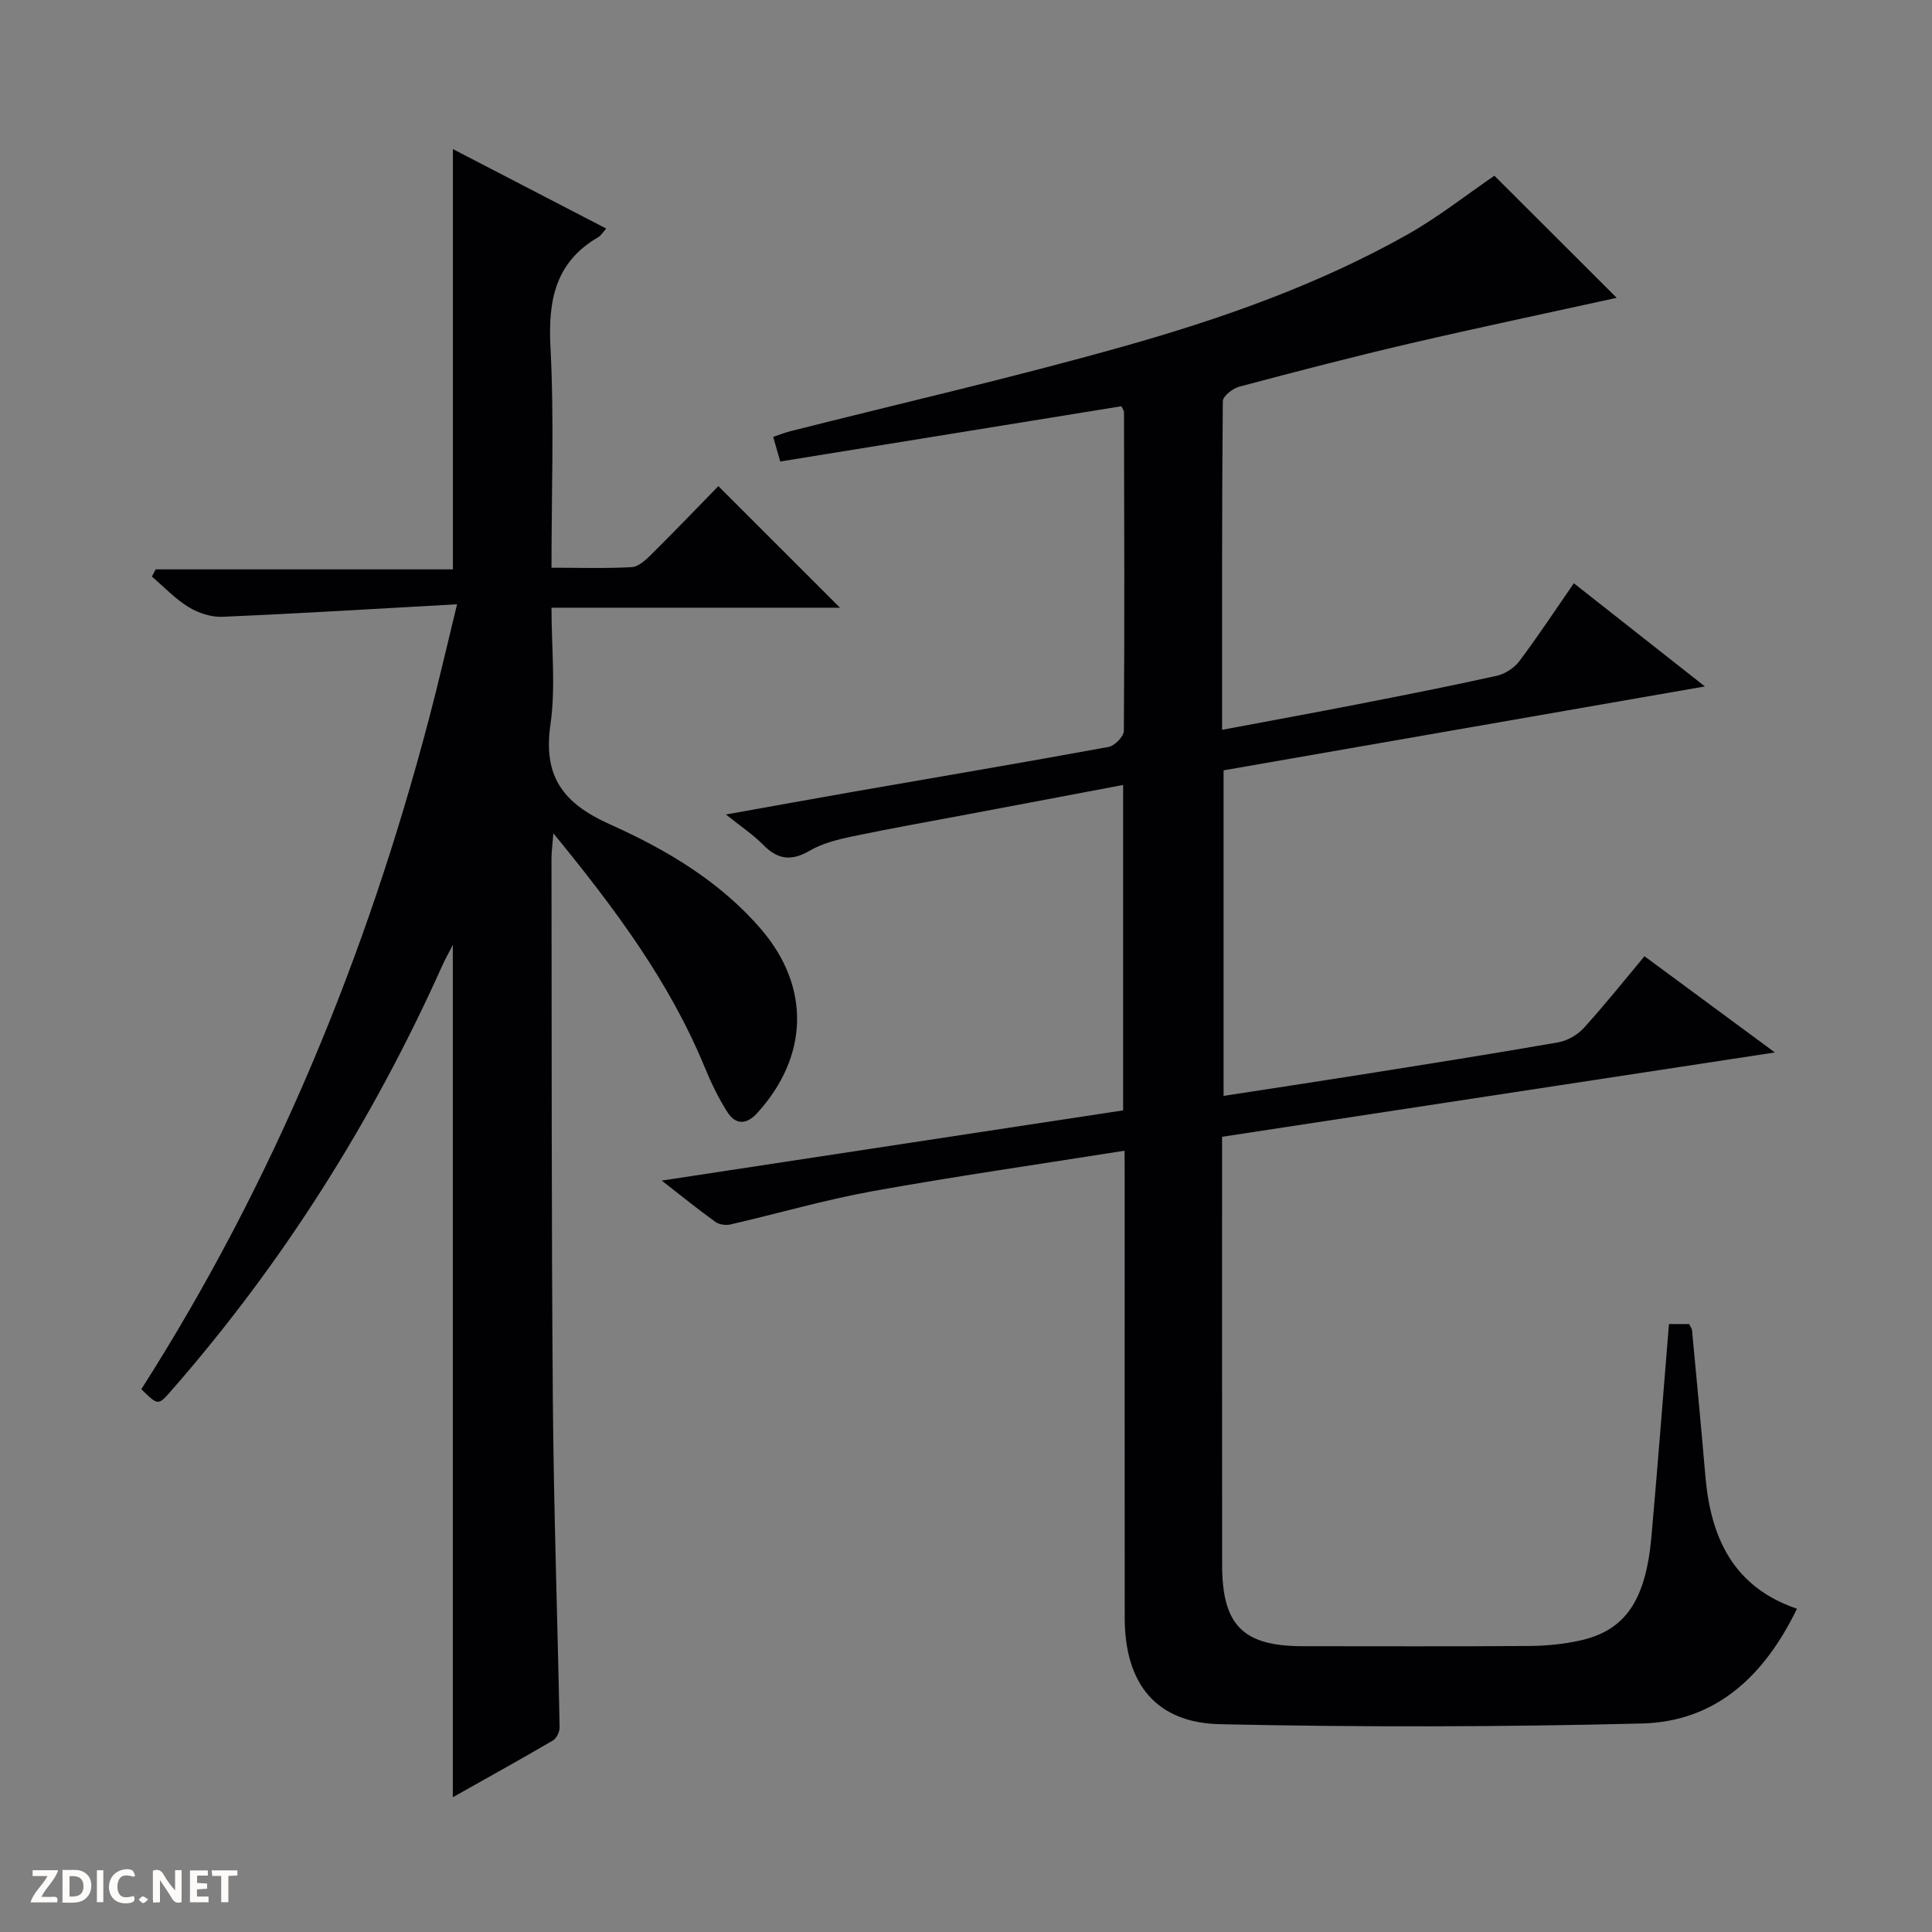 <svg enable-background="new 0 0 400 400" viewBox="0 0 400 400" xmlns="http://www.w3.org/2000/svg"><rect x="0" y="0" width="400" height="400" fill="#808080" stroke="none"/><g fill="#fcfbfa"><path d="m37.59 393.81c-.92.31-1.52.05-2-.78-.7-1.2-1.52-2.34-2.47-3.78v4.59c-.55.03-.95.05-1.41.07-.03-.37-.06-.64-.06-.91 0-1.91 0-3.81 0-5.7 1.13-.41 1.77-.03 2.29.91.62 1.11 1.38 2.14 2.31 3.19v-4.2h1.35v6.61z"/><path d="m12.94 393.88v-6.75c1.9.19 3.93-.54 5.37 1.29.8 1.01.78 2.88.03 3.97-1.37 1.97-3.4 1.51-6.4 1.49m2.45-1.22c2.04.12 2.92-.58 2.89-2.21-.03-1.51-.98-2.19-2.89-2z"/><path d="m11.81 393.87h-5.49c.68-2.18 2.47-3.48 3.51-5.45h-3.08v-1.21h5.29c-.71 2.13-2.44 3.48-3.47 5.51.86 0 1.63.04 2.39-.01.79-.05 1.14.21.85 1.16"/><path d="m39.33 393.86v-6.61h3.7v1.07h-2.22v1.52c.68.04 1.34.09 2.07.13v1.07c-.72.05-1.38.09-2.1.14v1.48h2.4v1.19h-3.85z"/><path d="m27.71 388.56c-1.15-.3-2.46-.61-3.1.64-.37.73-.41 1.93-.06 2.67.63 1.35 1.99.93 3.17.68.35.94-.01 1.32-.93 1.46-1.62.25-3.05-.27-3.76-1.48-.73-1.24-.6-3.03.31-4.17.88-1.11 2.71-1.7 4-1.16.32.13.44.74.65 1.12-.1.08-.19.16-.28.24"/><path d="m49.15 387.24v1.07c-.59.02-1.17.05-1.87.08v5.44h-1.48v-5.44h-1.85c-.05-.4-.08-.73-.13-1.15z"/><path d="m20.06 387.21h1.33v6.62h-1.33z"/><path d="m30.68 393.25c-.39.38-.8.79-1.05.76-.32-.05-.6-.45-.9-.7.26-.24.51-.64.8-.67.29-.04.62.3 1.15.61"/></g><path d="m232.83 238.24c-17.88 2.84-35.1 5.3-52.21 8.39-9.89 1.79-19.59 4.62-29.39 6.88-.96.22-2.32.04-3.09-.51-3.49-2.51-6.85-5.23-11.14-8.57 32.48-4.94 63.97-9.74 95.53-14.54 0-22.59 0-44.67 0-67.37-10.96 2.07-21.52 4.07-32.08 6.06-7.98 1.51-15.99 2.91-23.94 4.58-3.05.64-6.24 1.43-8.89 2.98-3.79 2.21-6.61 1.83-9.61-1.23-2.04-2.08-4.53-3.72-7.71-6.28 9.48-1.69 17.87-3.22 26.27-4.69 17.66-3.08 35.33-6.06 52.96-9.3 1.26-.23 3.14-2.17 3.15-3.32.16-21.99.08-43.99.03-65.98 0-.3-.25-.6-.54-1.23-23.41 3.79-46.93 7.6-70.63 11.44-.57-1.99-.97-3.39-1.46-5.1 1.23-.41 2.4-.88 3.62-1.19 22.97-5.81 46.08-11.1 68.87-17.53 20.31-5.73 40.28-12.74 58.78-23.15 6.47-3.65 12.37-8.32 18.05-12.2 8.34 8.33 17.09 17.06 25.32 25.28-13.53 2.98-28.24 6.07-42.87 9.47-11.8 2.75-23.54 5.81-35.25 8.92-1.36.36-3.42 1.96-3.43 3.01-.2 22.47-.15 44.95-.15 68.04 9.68-1.82 18.9-3.5 28.11-5.3 9.61-1.88 19.21-3.76 28.77-5.89 1.71-.38 3.6-1.61 4.66-3.02 3.8-5.04 7.27-10.33 11.29-16.13 8.81 6.94 17.46 13.75 27.13 21.36-33.91 5.91-66.65 11.62-99.65 17.37v67.4c9.42-1.45 18.7-2.85 27.96-4.32 13.78-2.19 27.56-4.36 41.3-6.76 1.91-.33 4.02-1.54 5.33-2.99 4.34-4.77 8.36-9.83 12.55-14.84 8.77 6.48 17.31 12.77 27 19.92-38.85 5.93-76.43 11.66-114.45 17.46v5.15c0 27.83-.01 55.66.01 83.48.01 12.53 4.32 16.83 16.72 16.84 15.66 0 31.33.07 46.99-.05 3.47-.03 7-.38 10.39-1.13 9.38-2.07 13.61-8.28 14.79-21.59 1.29-14.54 2.4-29.1 3.62-43.93h4.18c.21.46.55.88.6 1.32.95 10.08 1.9 20.17 2.77 30.26 1.1 12.67 5.77 22.88 18.95 27.36-6.7 13.83-16.7 23.37-32.09 23.76-29.1.73-58.24.78-87.34.15-13.34-.29-19.73-8.47-19.75-21.99-.03-30.33-.01-60.66-.01-90.98-.02-1.79-.02-3.56-.02-5.77z" fill="#010104"/><path d="m94.63 125.11c-16.83.93-32.7 1.91-48.58 2.59-2.32.1-4.98-.77-6.99-2-2.79-1.71-5.1-4.18-7.62-6.33.27-.5.53-.99.8-1.49h61.53c0-29.3 0-57.92 0-87.01 10.45 5.42 20.99 10.88 31.74 16.45-.74.82-1.09 1.46-1.63 1.77-8.91 5.18-10.42 13.07-9.91 22.77.78 14.94.21 29.95.21 45.68 5.76 0 11.21.18 16.63-.12 1.39-.08 2.88-1.48 4.01-2.6 4.84-4.8 9.56-9.71 13.91-14.17 8.59 8.59 16.79 16.79 25.18 25.17-19.6 0-39.31 0-59.73 0 0 8.4.9 16.46-.22 24.23-1.55 10.82 2.7 16.31 12.36 20.64 11.64 5.21 22.82 11.83 31.32 21.77 10.23 11.98 9.75 26.32-.88 38-2.23 2.45-4.48 2.42-6.16-.21-1.86-2.91-3.38-6.08-4.7-9.29-7.31-17.74-18.58-32.86-31.33-48.43-.19 2.47-.39 3.87-.39 5.26.06 37.32-.02 74.64.28 111.96.18 22.62.97 45.23 1.4 67.85.02.93-.62 2.3-1.37 2.74-6.85 4-13.79 7.85-20.74 11.76 0-58.89 0-117.35 0-176.46-.83 1.62-1.57 2.92-2.18 4.28-14.4 32.09-32.95 61.54-56.13 88.03-2.7 3.08-2.71 3.07-6.18-.33 27.43-42.99 46.64-89.63 59.59-138.94 1.94-7.33 3.62-14.73 5.78-23.57z" fill="#010104"/></svg>